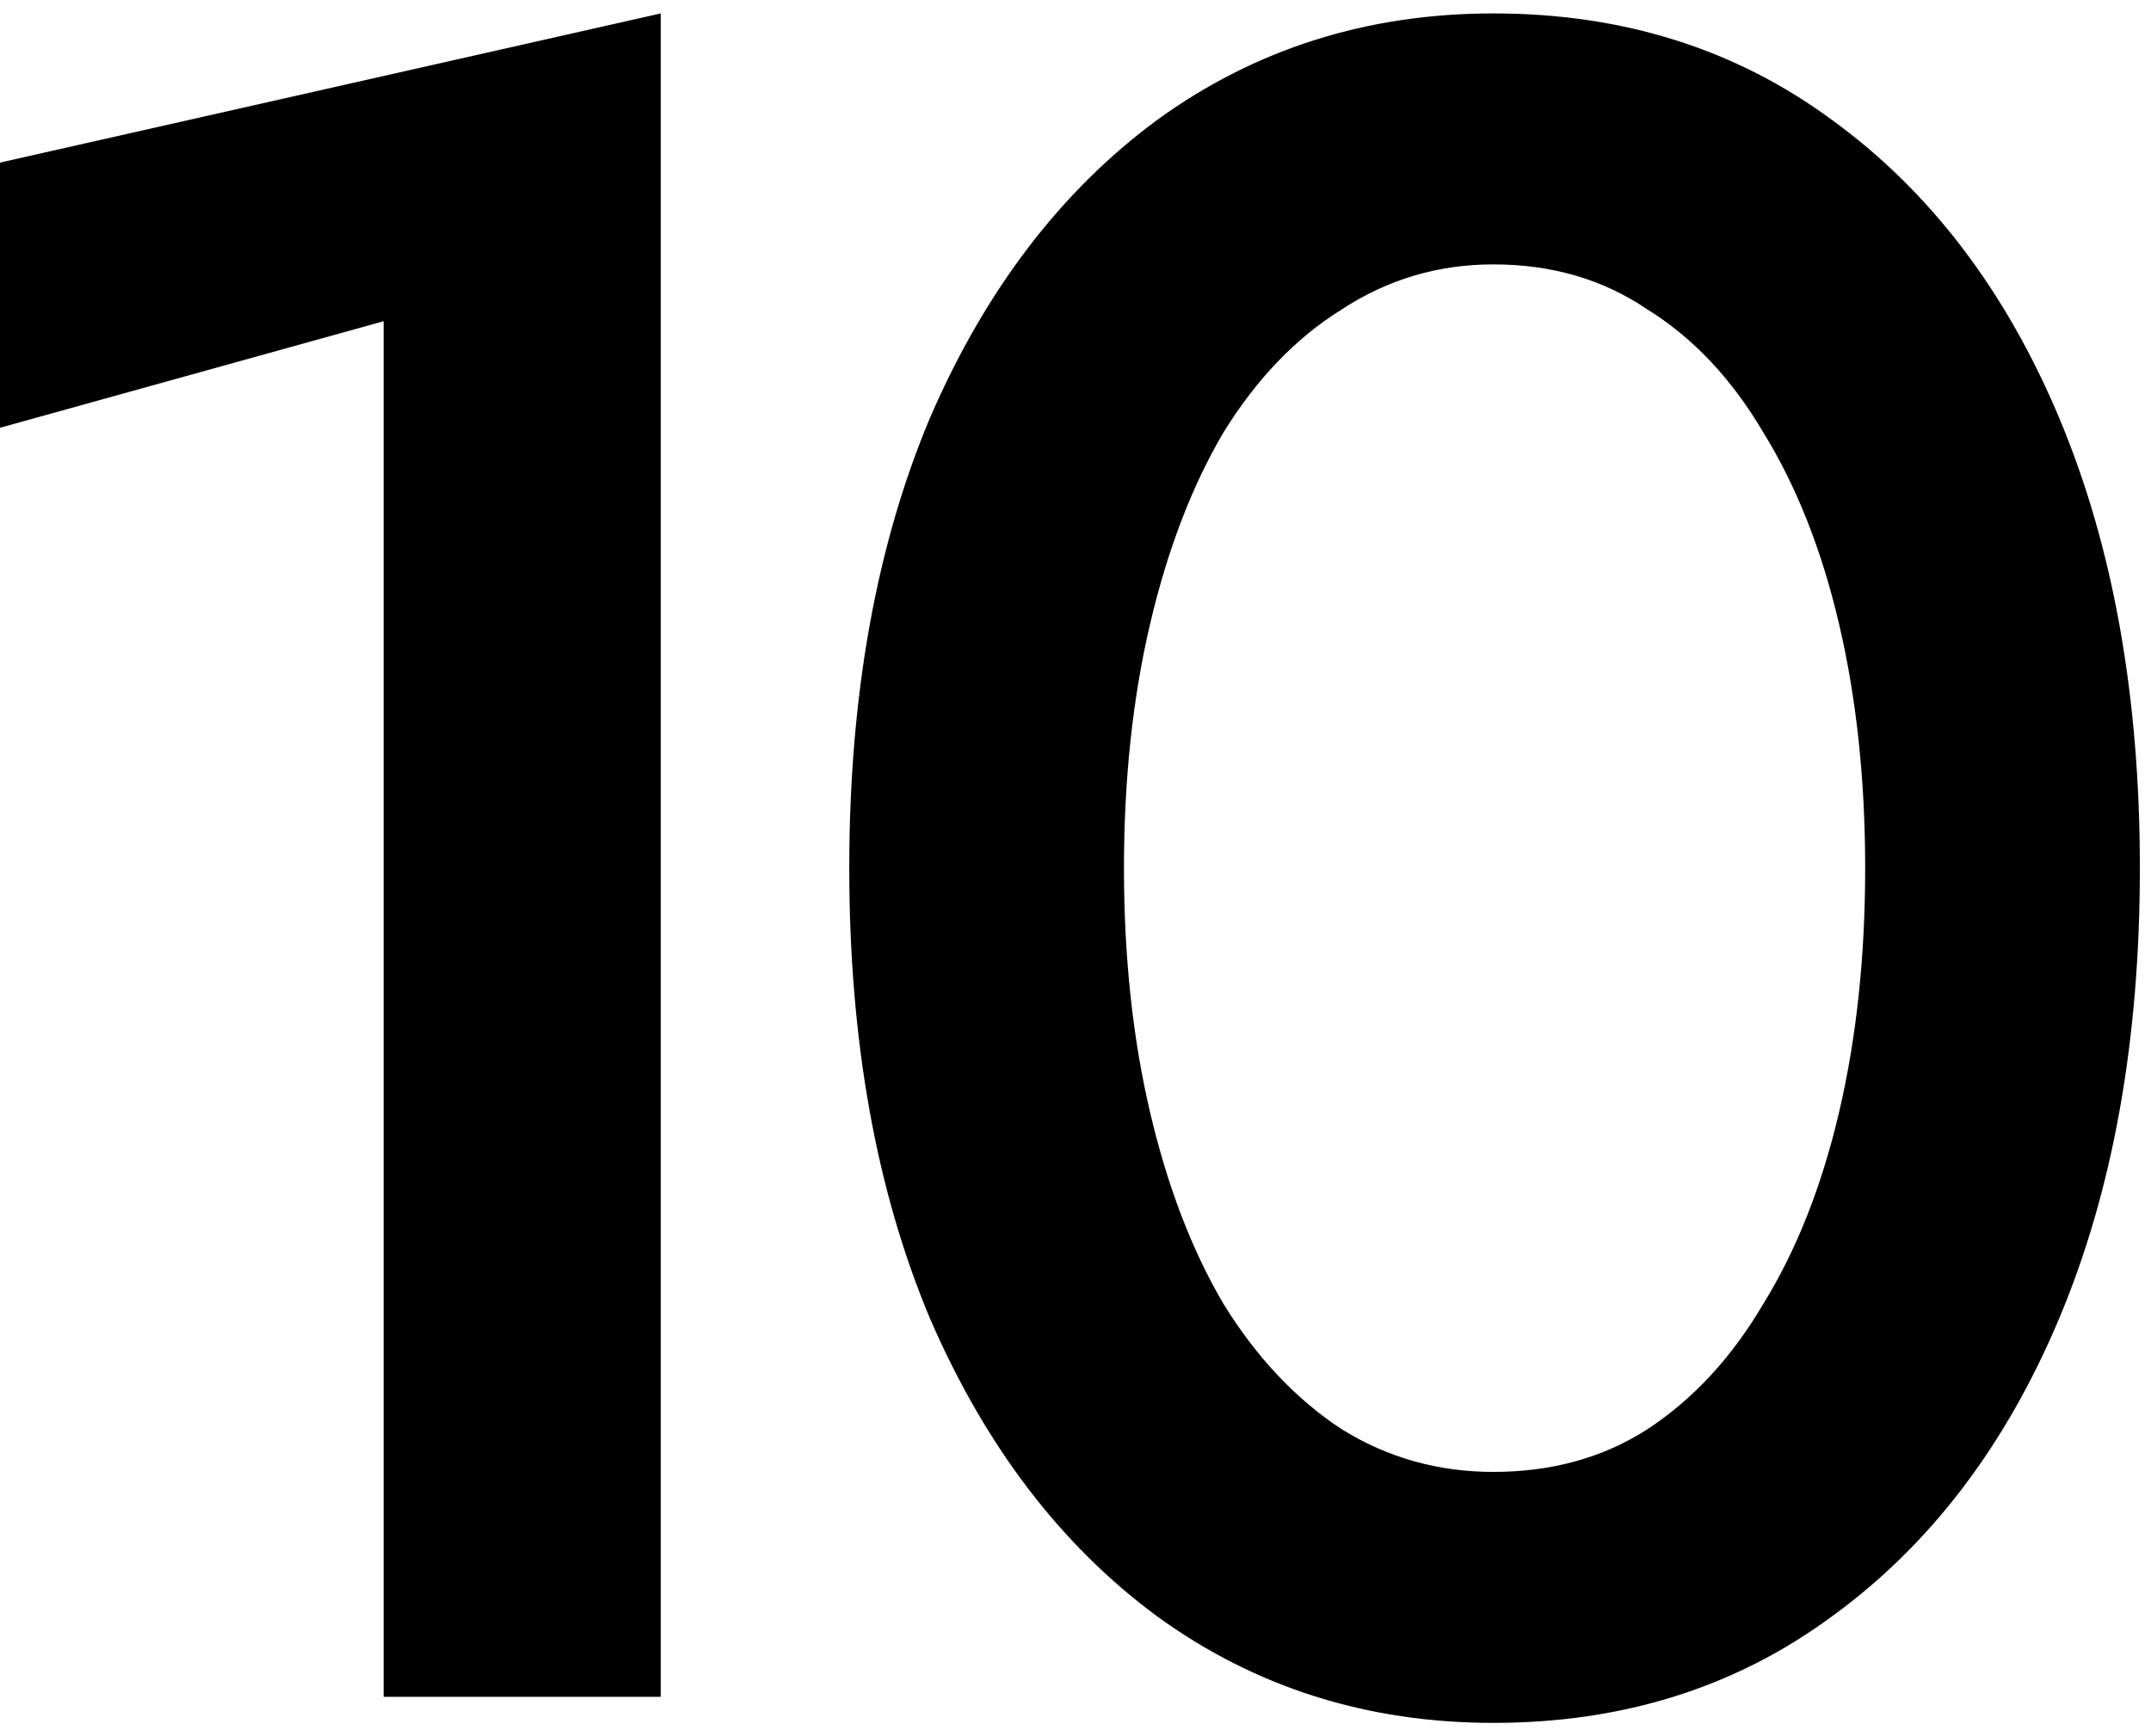 <?xml version="1.0" encoding="UTF-8"?> <svg xmlns="http://www.w3.org/2000/svg" width="109" height="88" viewBox="0 0 109 88" fill="none"><path d="M56.956 44C56.956 48.48 57.396 52.6 58.276 56.36C59.156 60.12 60.396 63.36 61.996 66.08C63.676 68.8 65.676 70.92 67.996 72.44C70.316 73.88 72.876 74.6 75.676 74.6C78.636 74.6 81.236 73.88 83.476 72.44C85.796 70.92 87.756 68.8 89.356 66.08C91.036 63.36 92.316 60.12 93.196 56.36C94.076 52.6 94.516 48.48 94.516 44C94.516 39.52 94.076 35.4 93.196 31.64C92.316 27.88 91.036 24.64 89.356 21.92C87.756 19.2 85.796 17.12 83.476 15.68C81.236 14.16 78.636 13.4 75.676 13.4C72.876 13.4 70.316 14.16 67.996 15.68C65.676 17.12 63.676 19.2 61.996 21.92C60.396 24.64 59.156 27.88 58.276 31.64C57.396 35.4 56.956 39.52 56.956 44ZM43.036 44C43.036 35.28 44.396 27.68 47.116 21.2C49.916 14.72 53.756 9.68 58.636 6.08C63.596 2.48 69.276 0.68 75.676 0.68C82.236 0.68 87.956 2.48 92.836 6.08C97.796 9.68 101.636 14.72 104.356 21.2C107.076 27.68 108.436 35.28 108.436 44C108.436 52.72 107.076 60.32 104.356 66.8C101.636 73.28 97.796 78.32 92.836 81.92C87.956 85.52 82.236 87.32 75.676 87.32C69.276 87.32 63.596 85.52 58.636 81.92C53.756 78.32 49.916 73.28 47.116 66.8C44.396 60.32 43.036 52.72 43.036 44Z" fill="black"></path><path d="M0 21.68V8.24L33.48 0.68V86H19.44V16.28L0 21.68Z" fill="black"></path></svg> 